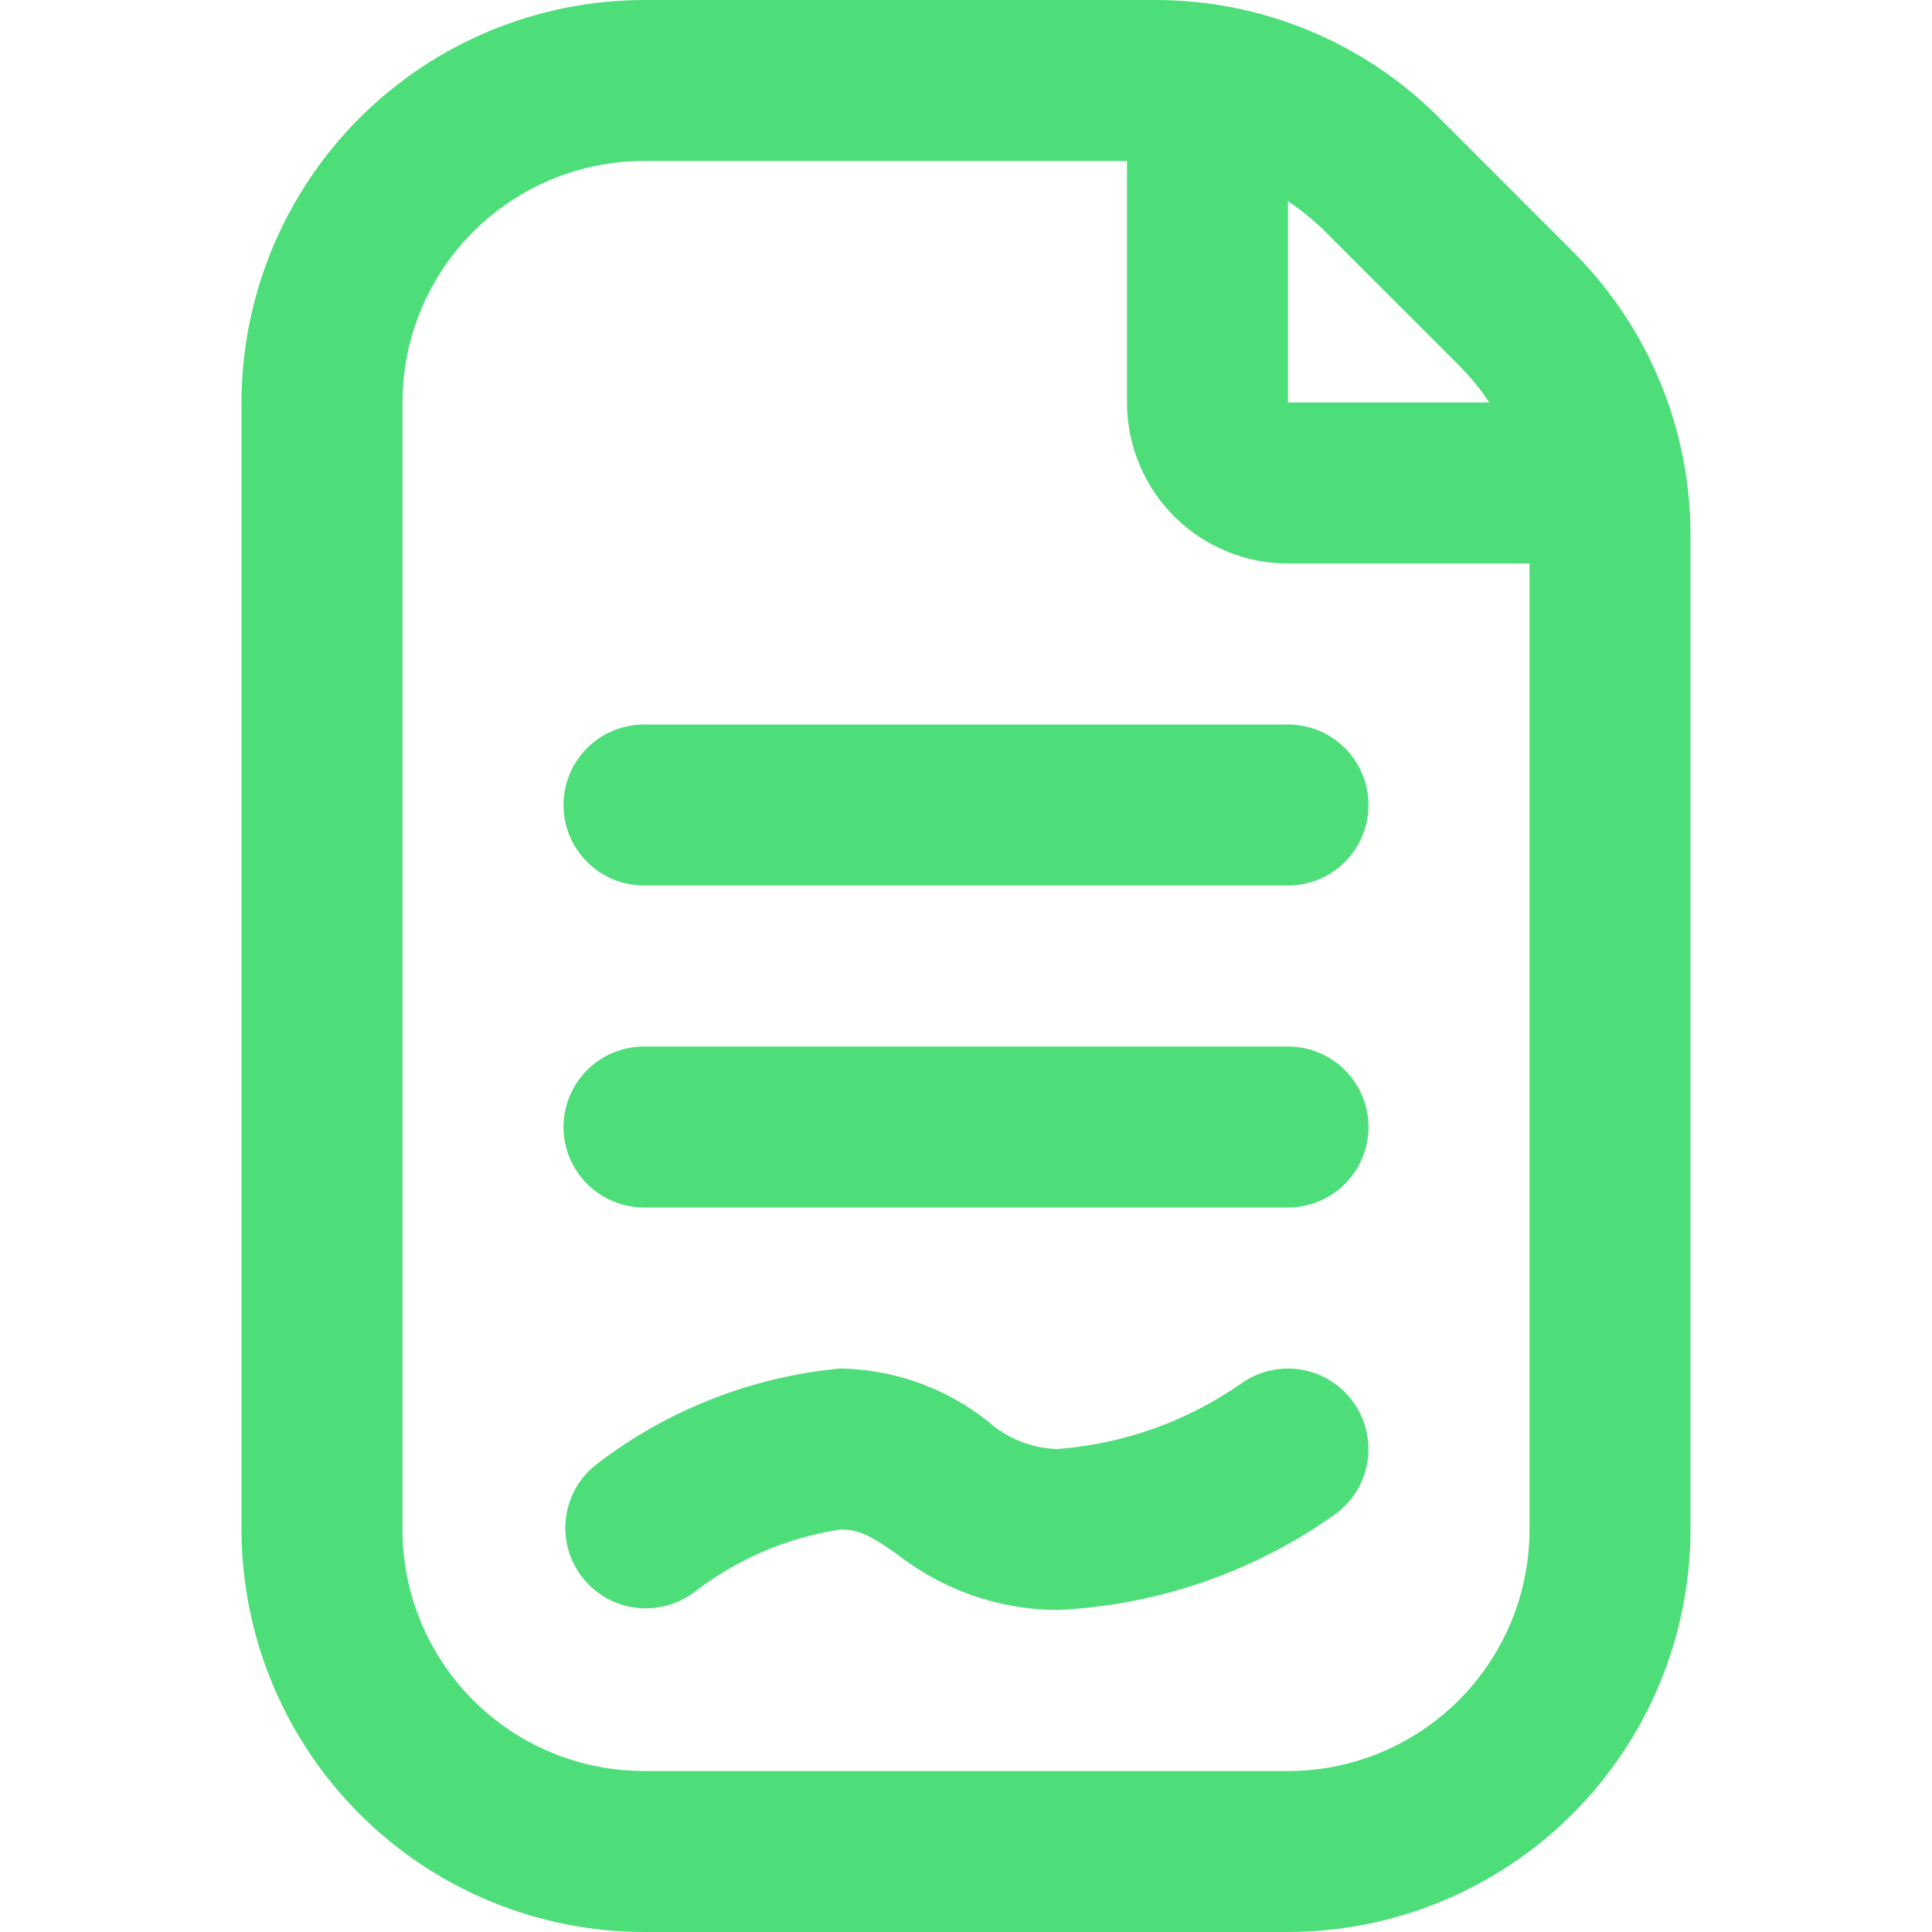 <svg width="100" height="100" viewBox="0 0 100 100" fill="none" xmlns="http://www.w3.org/2000/svg">
<g clip-path="url(#clip0_3021_636)">
<path d="M81.396 13.008L74.496 6.1C72.565 4.16 70.269 2.621 67.74 1.574C65.211 0.527 62.5 -0.008 59.763 8.44393e-05H33.333C27.81 0.007 22.515 2.204 18.609 6.109C14.704 10.015 12.507 15.31 12.5 20.833V79.167C12.507 84.69 14.704 89.985 18.609 93.891C22.515 97.796 27.81 99.993 33.333 100H66.667C72.19 99.993 77.485 97.796 81.391 93.891C85.296 89.985 87.493 84.69 87.5 79.167V27.738C87.507 25.001 86.971 22.29 85.923 19.762C84.875 17.233 83.337 14.938 81.396 13.008ZM75.504 18.9C76.095 19.489 76.624 20.137 77.083 20.833H66.667V10.417C67.362 10.881 68.011 11.411 68.604 12L75.504 18.9ZM79.167 79.167C79.167 82.482 77.85 85.661 75.505 88.006C73.161 90.35 69.982 91.667 66.667 91.667H33.333C30.018 91.667 26.839 90.35 24.494 88.006C22.15 85.661 20.833 82.482 20.833 79.167V20.833C20.833 17.518 22.15 14.339 24.494 11.995C26.839 9.65 30.018 8.333 33.333 8.333H58.333V20.833C58.333 23.044 59.211 25.163 60.774 26.726C62.337 28.289 64.457 29.167 66.667 29.167H79.167V79.167ZM66.667 37.5C67.772 37.5 68.832 37.939 69.613 38.721C70.394 39.502 70.833 40.562 70.833 41.667C70.833 42.772 70.394 43.832 69.613 44.613C68.832 45.394 67.772 45.833 66.667 45.833H33.333C32.228 45.833 31.169 45.394 30.387 44.613C29.606 43.832 29.167 42.772 29.167 41.667C29.167 40.562 29.606 39.502 30.387 38.721C31.169 37.939 32.228 37.5 33.333 37.5H66.667ZM70.833 58.333C70.833 59.438 70.394 60.498 69.613 61.28C68.832 62.061 67.772 62.5 66.667 62.5H33.333C32.228 62.5 31.169 62.061 30.387 61.28C29.606 60.498 29.167 59.438 29.167 58.333C29.167 57.228 29.606 56.169 30.387 55.387C31.169 54.606 32.228 54.167 33.333 54.167H66.667C67.772 54.167 68.832 54.606 69.613 55.387C70.394 56.169 70.833 57.228 70.833 58.333ZM70.033 72.554C70.681 73.445 70.95 74.557 70.78 75.645C70.611 76.734 70.017 77.711 69.129 78.363C64.907 81.371 59.907 83.097 54.729 83.333C51.704 83.319 48.77 82.292 46.396 80.417C45.029 79.479 44.508 79.167 43.479 79.167C40.693 79.598 38.065 80.737 35.846 82.475C34.966 83.103 33.876 83.363 32.807 83.203C31.738 83.042 30.773 82.472 30.117 81.613C29.46 80.754 29.163 79.674 29.288 78.6C29.414 77.526 29.951 76.543 30.788 75.858C34.459 73.008 38.868 71.265 43.496 70.833C46.271 70.878 48.955 71.837 51.129 73.563C52.12 74.454 53.397 74.964 54.729 75C58.136 74.745 61.412 73.581 64.217 71.629C65.111 70.981 66.226 70.715 67.316 70.888C68.407 71.061 69.384 71.661 70.033 72.554Z" fill="#4EDE79"/>
</g>
<defs>
<clipPath id="clip0_3021_636">
<rect width="100" height="100" fill="white"/>
</clipPath>
</defs>
</svg>
